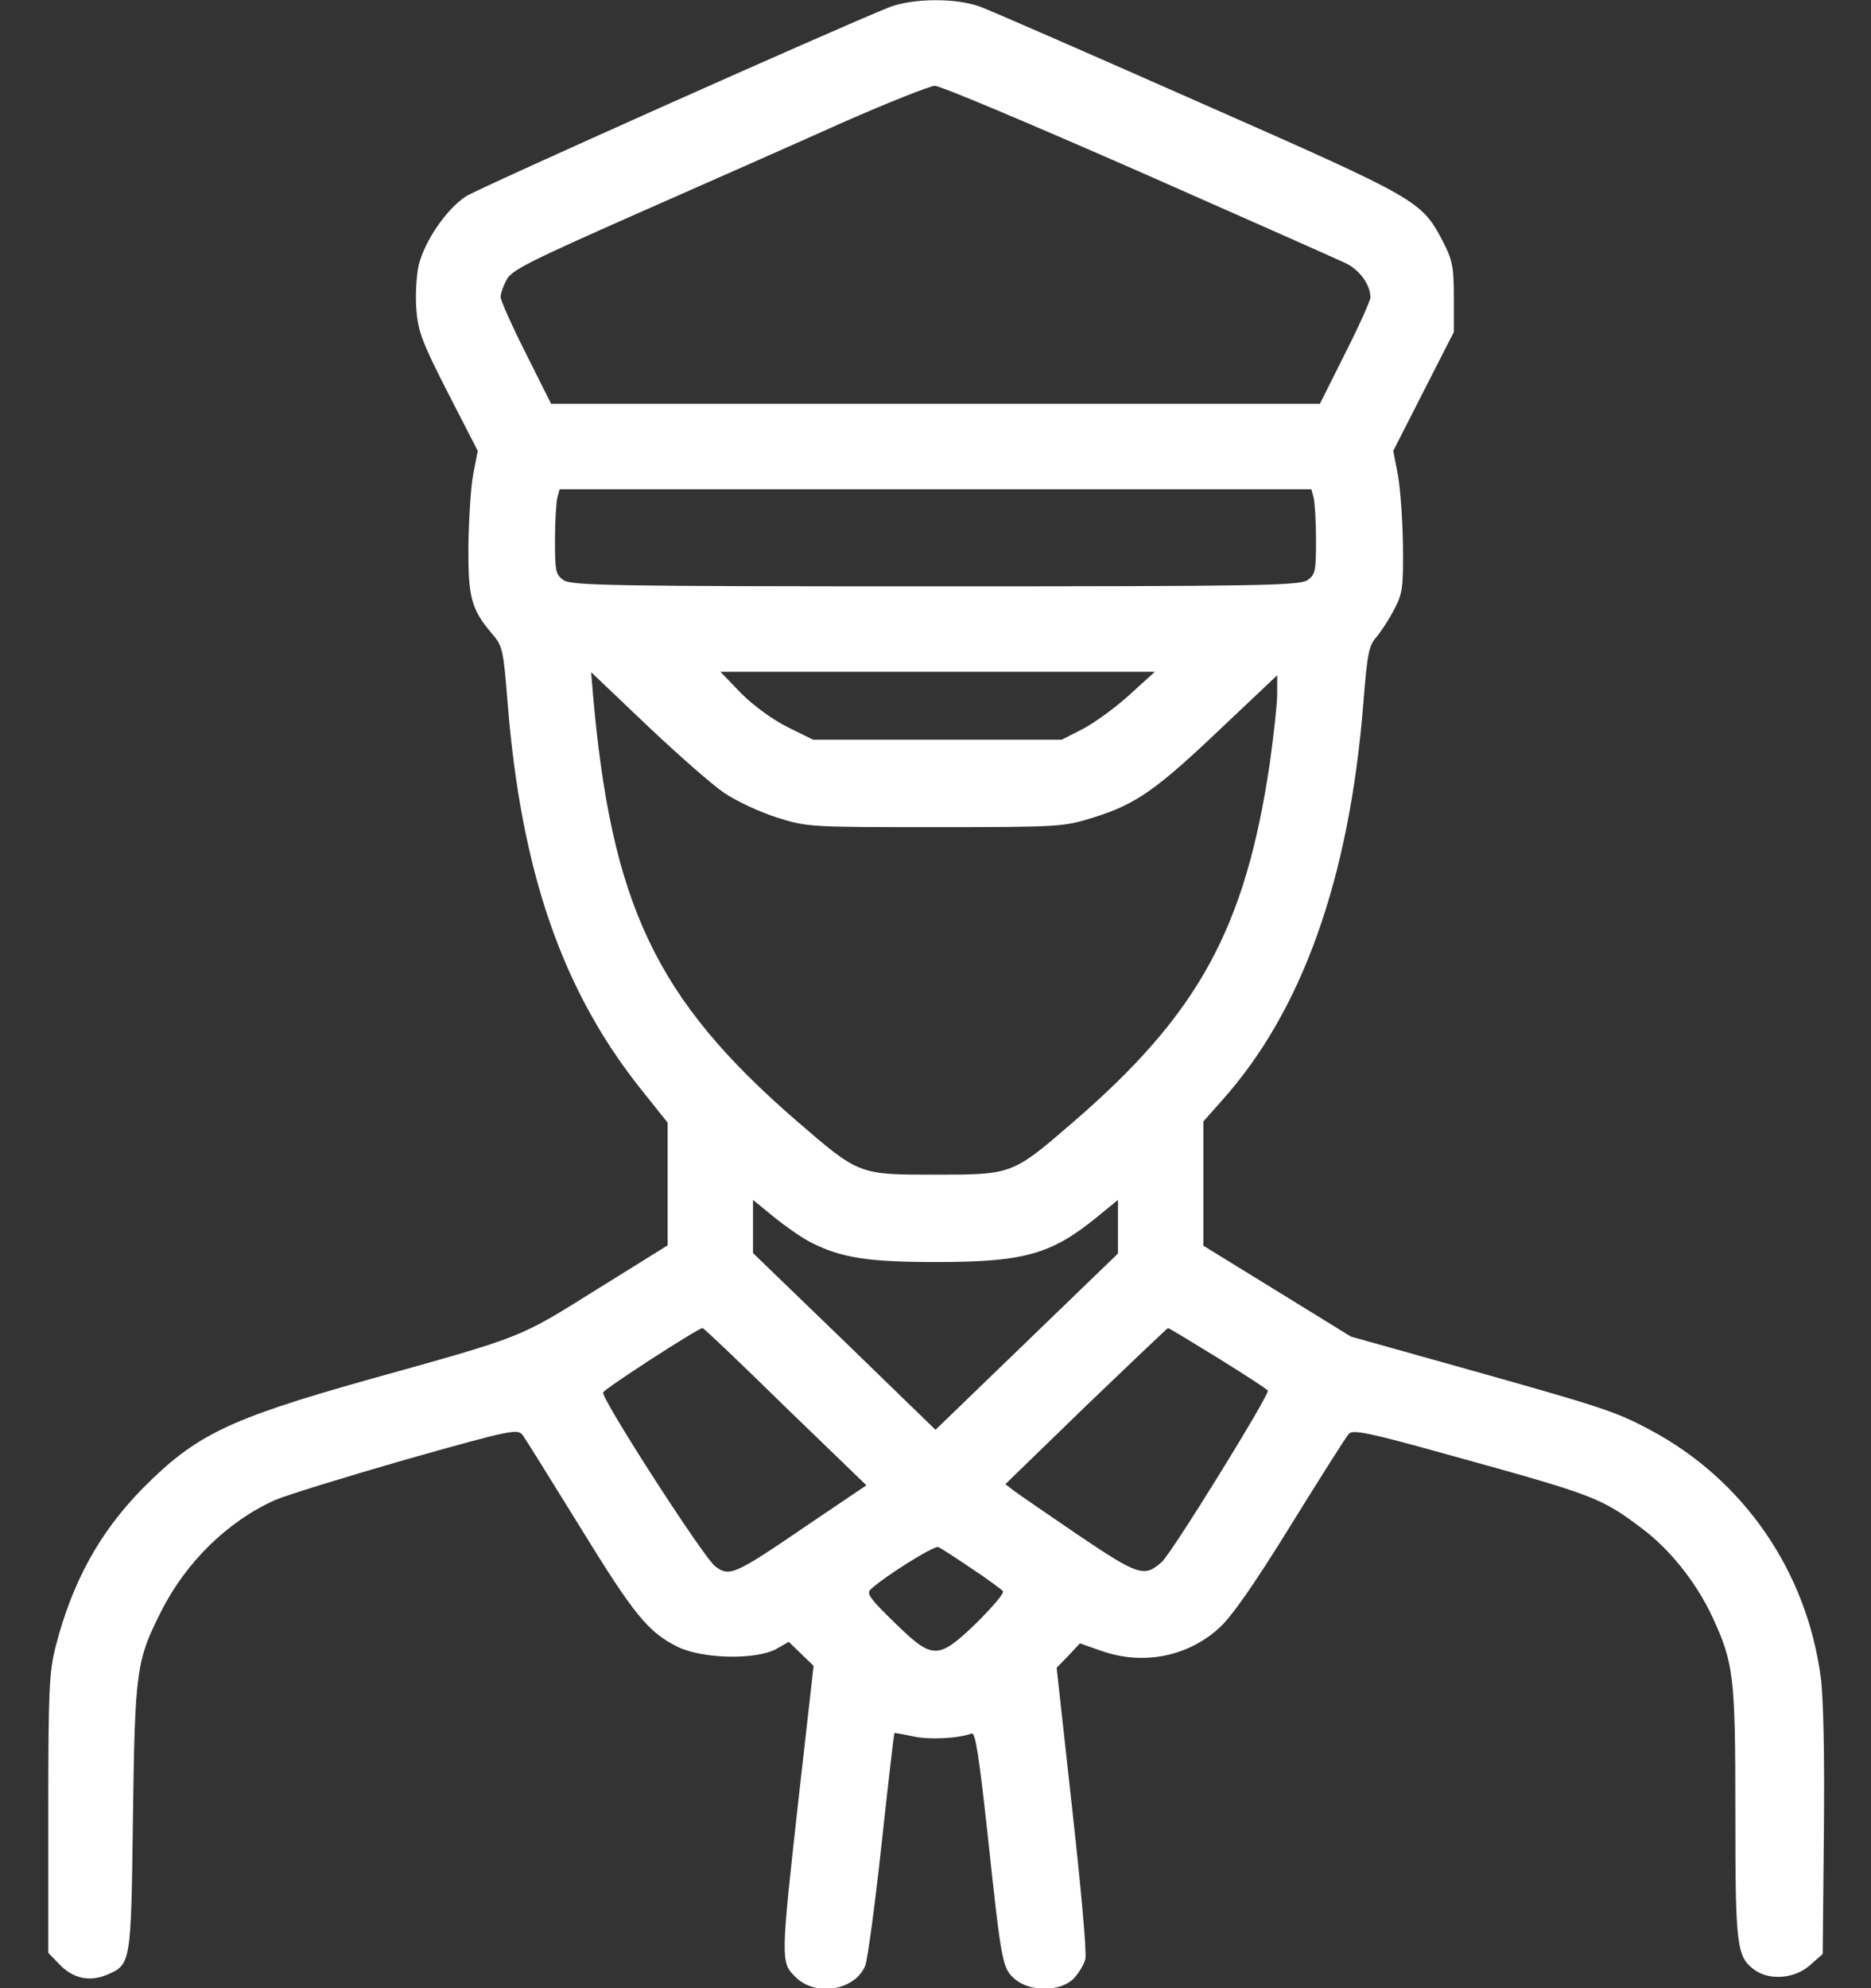 <svg width="32" height="34" viewBox="0 0 32 34" fill="none" xmlns="http://www.w3.org/2000/svg">
<rect x="0" y="0" width="32" height="34" fill="#333333" stroke="none"/>
<path d="M15.203 0.126C14.247 0.511 8.177 3.221 7.965 3.36C7.633 3.579 7.261 4.124 7.161 4.536C7.121 4.715 7.102 5.047 7.121 5.286C7.148 5.664 7.221 5.857 7.659 6.714L8.171 7.71L8.091 8.121C8.051 8.347 8.018 8.892 8.011 9.33C8.005 10.207 8.058 10.419 8.41 10.831C8.596 11.043 8.609 11.103 8.682 12.02C8.914 14.915 9.618 16.947 10.973 18.64L11.418 19.198V20.247V21.297L10.203 22.053C8.861 22.89 8.988 22.844 6.271 23.601C3.901 24.271 3.35 24.537 2.44 25.453C1.703 26.204 1.238 27.047 0.952 28.156C0.839 28.601 0.826 28.907 0.826 31.025V33.396L1.012 33.588C1.245 33.834 1.523 33.894 1.822 33.774C2.241 33.595 2.241 33.602 2.274 31.078C2.307 28.555 2.334 28.395 2.752 27.565C3.177 26.715 3.901 26.011 4.704 25.653C4.904 25.566 5.92 25.254 6.955 24.956C8.768 24.444 8.855 24.431 8.941 24.544C8.994 24.617 9.426 25.314 9.911 26.098C10.854 27.632 11.086 27.911 11.591 28.163C12.016 28.369 12.912 28.389 13.271 28.203L13.49 28.077L13.702 28.282L13.915 28.488L13.662 30.726C13.35 33.529 13.35 33.555 13.603 33.807C13.948 34.153 14.625 34.04 14.798 33.615C14.838 33.515 14.964 32.586 15.077 31.543C15.19 30.5 15.29 29.644 15.296 29.637C15.303 29.631 15.442 29.657 15.602 29.69C15.874 29.757 16.398 29.73 16.618 29.644C16.684 29.624 16.744 30.029 16.89 31.357C17.129 33.588 17.142 33.661 17.361 33.847C17.614 34.066 18.138 34.06 18.357 33.841C18.444 33.754 18.537 33.602 18.563 33.502C18.59 33.402 18.484 32.247 18.337 30.925L18.072 28.521L18.271 28.316L18.47 28.103L18.829 28.229C19.54 28.482 20.303 28.336 20.848 27.844C21.067 27.645 21.439 27.114 22.076 26.084C22.581 25.268 23.026 24.564 23.072 24.517C23.139 24.444 23.431 24.504 24.739 24.869C27.262 25.566 27.375 25.606 28.073 26.131C28.564 26.496 29.009 27.061 29.281 27.638C29.653 28.442 29.68 28.648 29.68 30.992C29.68 33.296 29.7 33.469 30.018 33.694C30.277 33.874 30.702 33.834 30.955 33.608L31.174 33.416L31.194 31.331C31.207 30.055 31.187 29.033 31.141 28.688C30.902 26.868 29.819 25.301 28.219 24.451C27.621 24.132 27.389 24.059 24.978 23.382L23.105 22.857L21.844 22.08L20.582 21.303V20.241V19.178L20.887 18.833C22.269 17.299 23.079 15.028 23.318 12.02C23.384 11.183 23.411 11.037 23.544 10.891C23.623 10.798 23.756 10.592 23.843 10.426C23.989 10.153 24.002 10.047 23.995 9.33C23.989 8.892 23.949 8.347 23.909 8.121L23.829 7.71L24.347 6.694L24.865 5.678V5.08C24.865 4.555 24.839 4.443 24.679 4.13C24.307 3.427 24.281 3.413 20.535 1.76C18.643 0.923 16.956 0.186 16.777 0.12C16.365 -0.04 15.608 -0.033 15.203 0.126ZM19.473 2.929C21.306 3.739 22.913 4.449 23.046 4.516C23.265 4.635 23.438 4.874 23.438 5.087C23.438 5.14 23.245 5.572 23.006 6.043L22.574 6.906H16H9.426L8.994 6.043C8.755 5.572 8.562 5.133 8.562 5.08C8.562 5.02 8.609 4.888 8.662 4.788C8.742 4.622 9.067 4.463 10.867 3.666C12.029 3.154 13.623 2.45 14.406 2.098C15.19 1.753 15.907 1.468 15.987 1.468C16.073 1.461 17.64 2.125 19.473 2.929ZM22.468 8.513C22.488 8.6 22.508 8.925 22.508 9.244C22.508 9.768 22.494 9.828 22.362 9.921C22.229 10.014 21.518 10.027 16 10.027C10.482 10.027 9.771 10.014 9.638 9.921C9.505 9.828 9.492 9.768 9.492 9.244C9.492 8.925 9.512 8.6 9.532 8.513L9.572 8.367H16H22.428L22.468 8.513ZM12.387 13.56C12.593 13.7 12.992 13.886 13.284 13.979C13.809 14.145 13.848 14.145 16 14.145C18.138 14.145 18.198 14.138 18.703 13.979C19.433 13.753 19.785 13.5 20.881 12.458L21.844 11.548V11.867C21.844 12.04 21.784 12.577 21.718 13.049C21.299 15.878 20.502 17.339 18.344 19.198C17.315 20.088 17.308 20.088 16 20.088C14.685 20.088 14.698 20.095 13.629 19.172C11.212 17.08 10.448 15.466 10.136 11.807L10.11 11.495L11.066 12.405C11.591 12.903 12.188 13.427 12.387 13.56ZM19.32 11.88C19.081 12.099 18.723 12.358 18.523 12.464L18.158 12.65H16.033H13.908L13.477 12.438C13.224 12.312 12.892 12.073 12.68 11.86L12.321 11.488H16.033H19.752L19.32 11.88ZM13.875 21.25C14.386 21.509 14.845 21.582 16 21.582C17.507 21.582 17.972 21.456 18.756 20.818L19.121 20.52V20.978V21.436L17.561 22.943L16 24.451L14.44 22.937L12.879 21.429V20.971V20.52L13.244 20.818C13.45 20.984 13.729 21.177 13.875 21.25ZM13.43 24.059L14.818 25.4L13.795 26.091C12.56 26.934 12.48 26.968 12.235 26.788C12.042 26.649 10.282 23.919 10.316 23.813C10.329 23.753 11.943 22.711 12.016 22.711C12.036 22.711 12.673 23.315 13.43 24.059ZM20.828 23.222C21.279 23.501 21.665 23.753 21.684 23.78C21.718 23.846 20.044 26.556 19.872 26.709C19.573 26.981 19.466 26.941 18.45 26.257C17.926 25.898 17.428 25.56 17.341 25.493L17.195 25.381L18.57 24.046C19.334 23.315 19.965 22.711 19.978 22.711C19.991 22.711 20.376 22.943 20.828 23.222ZM16.624 26.828C16.896 27.007 17.136 27.187 17.155 27.213C17.175 27.247 16.97 27.486 16.704 27.751C16.04 28.389 15.954 28.389 15.296 27.744C14.898 27.359 14.818 27.253 14.884 27.187C15.11 26.968 15.973 26.43 16.047 26.456C16.093 26.476 16.352 26.642 16.624 26.828Z" fill="white"/>
</svg>

